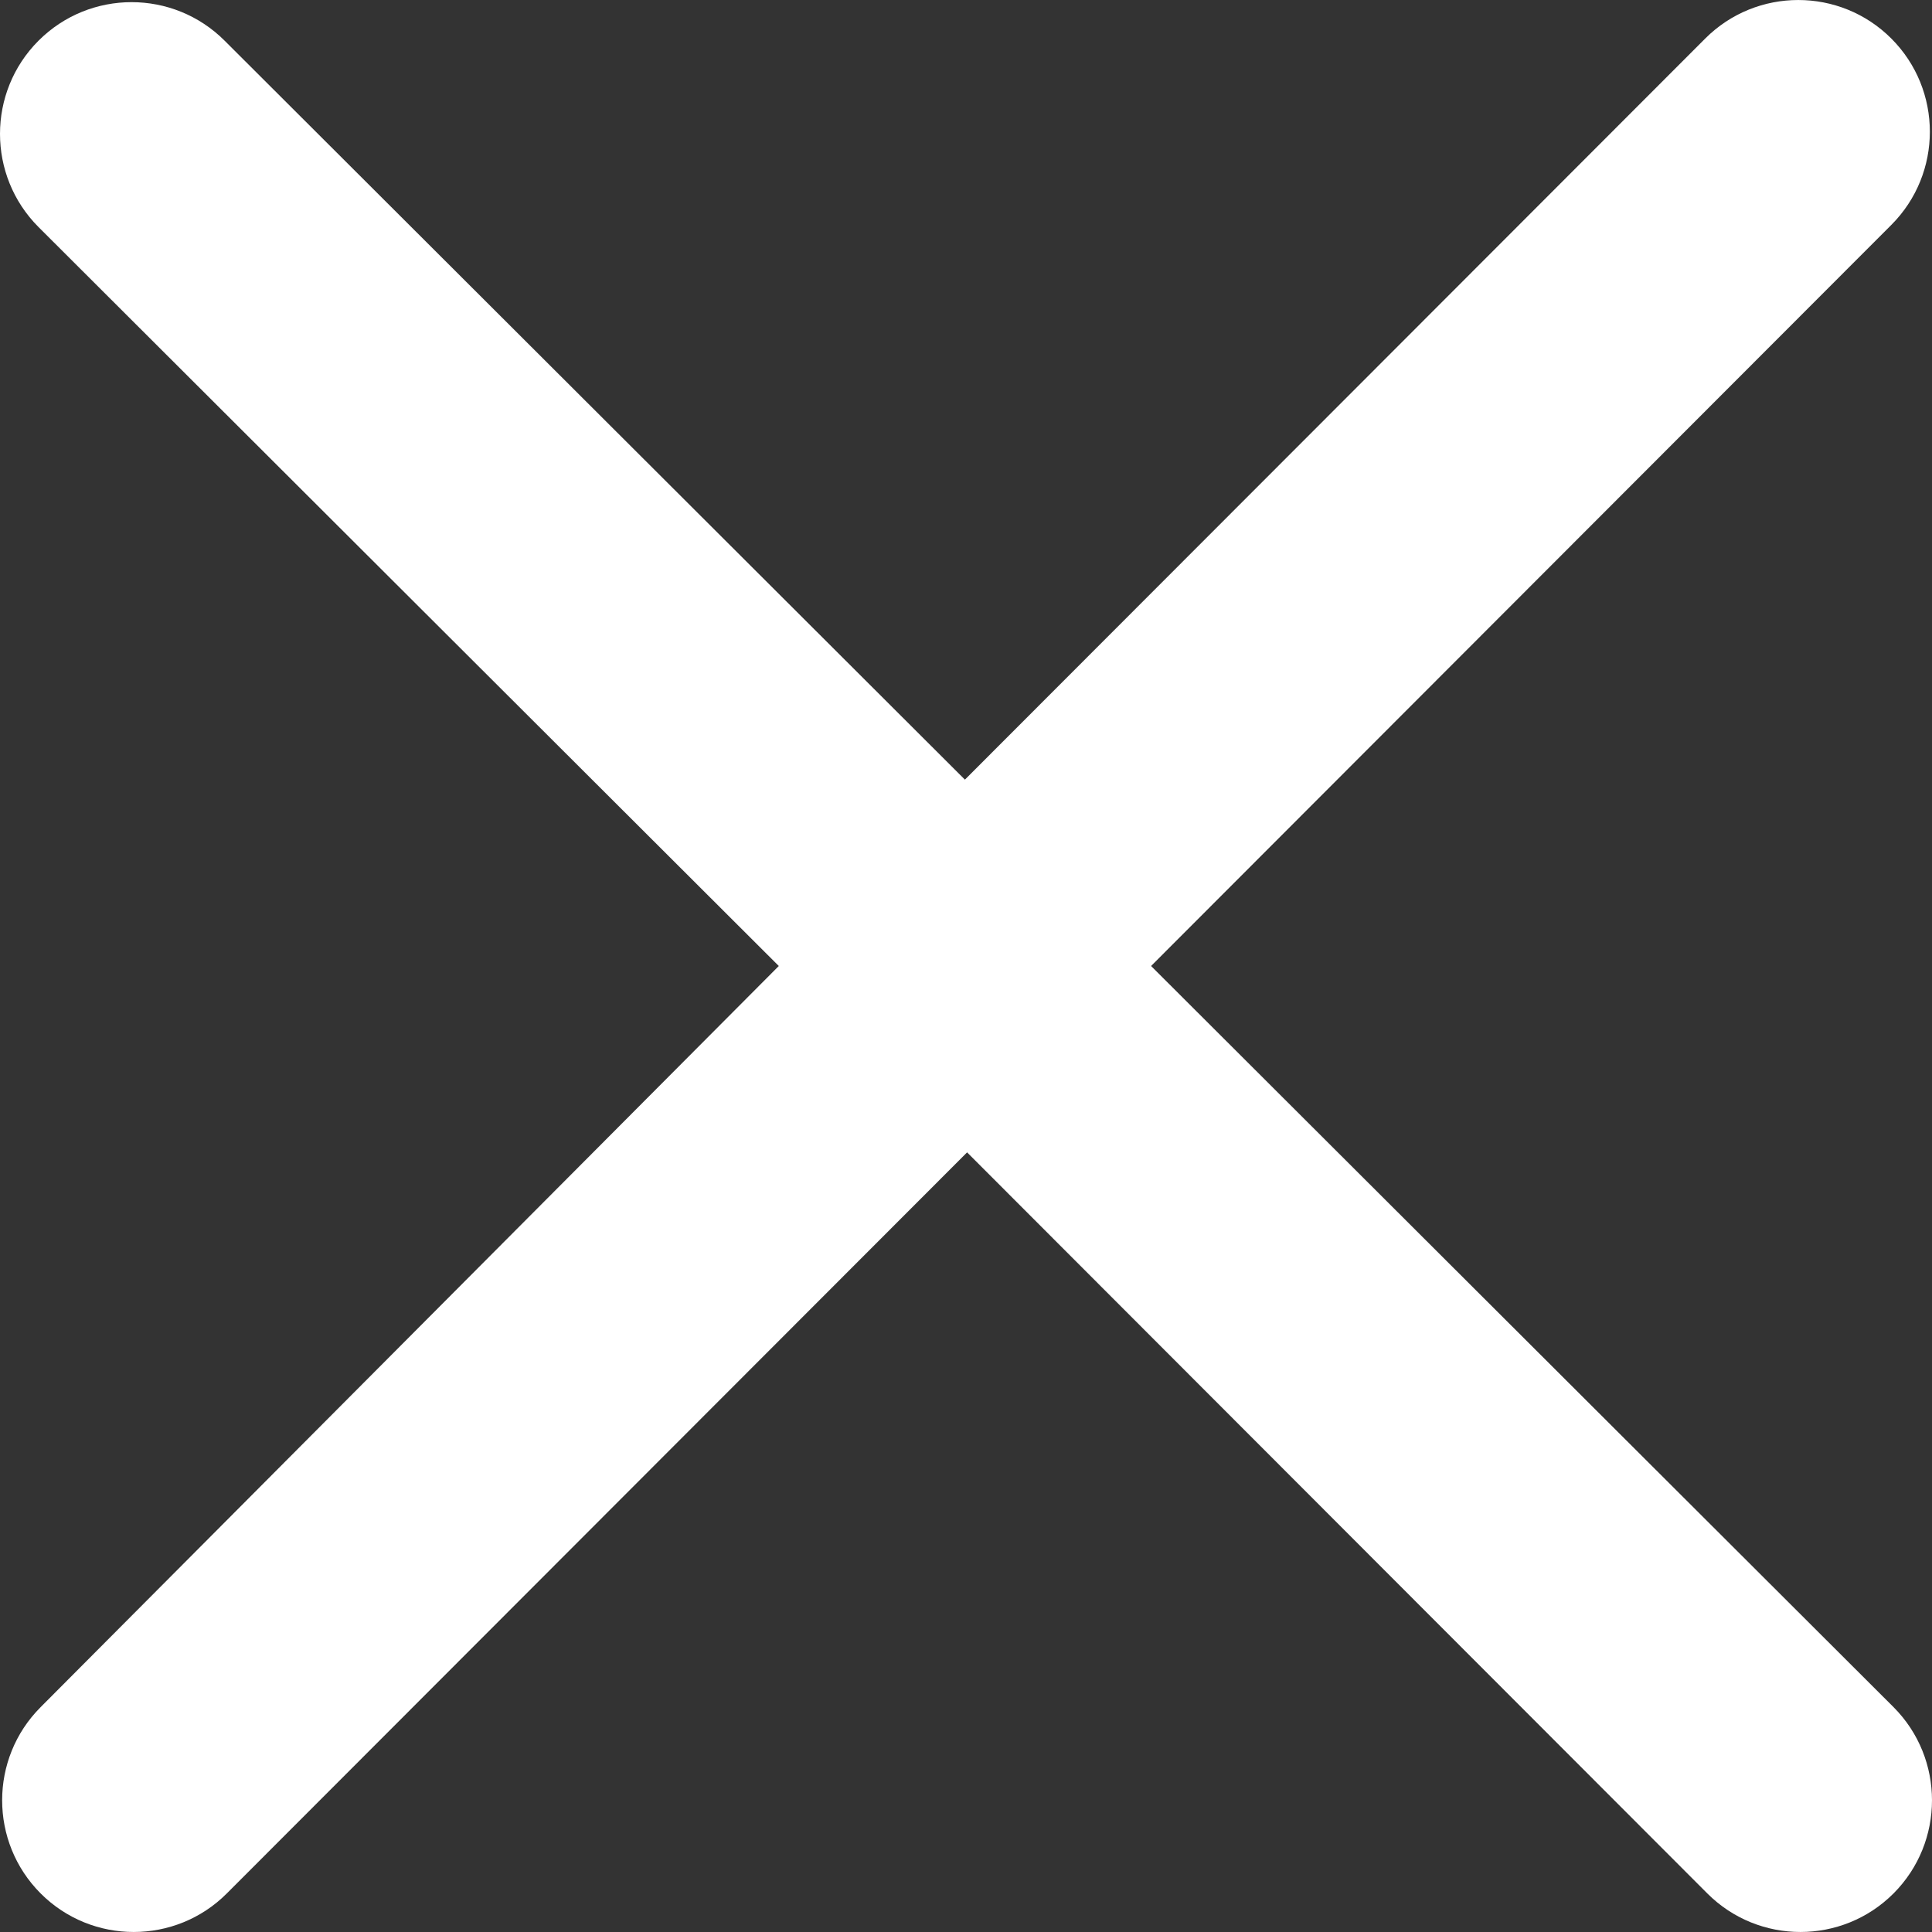 <?xml version="1.0" encoding="UTF-8"?>
<svg width="39px" height="39px" viewBox="0 0 39 39" version="1.1" xmlns="http://www.w3.org/2000/svg" xmlns:xlink="http://www.w3.org/1999/xlink">
    <rect x="0" y="0" width="39" height="39" fill="#333333" stroke="none"/>
    <!-- Generator: Sketch 49.3 (51167) - http://www.bohemiancoding.com/sketch -->
    <title>noun_52944_cc</title>
    <desc>Created with Sketch.</desc>
    <defs></defs>
    <g id="Page-1" stroke="none" stroke-width="1" fill="none" fill-rule="evenodd">
        <g id="04_lightbox" transform="translate(-1369, -30)" fill="#FFFFFF" fill-rule="nonzero">
            <g id="noun_52944_cc" transform="translate(1369, 30)">
                <path d="M23.236,19.5 L38.179,4.54 C39.216,3.502 39.216,1.816 38.179,0.778 C37.143,-0.259 35.458,-0.259 34.422,0.778 L19.478,15.738 L4.535,0.822 C3.498,-0.216 1.814,-0.216 0.777,0.822 C-0.259,1.859 -0.259,3.545 0.777,4.583 L15.721,19.5 L0.821,34.46 C-0.216,35.498 -0.216,37.184 0.821,38.222 C1.857,39.259 3.542,39.259 4.578,38.222 L19.522,23.262 L34.465,38.222 C35.502,39.259 37.186,39.259 38.223,38.222 C39.259,37.184 39.259,35.498 38.223,34.46 L23.236,19.5 Z" id="Shape"></path>
            </g>
        </g>
    </g>
</svg>